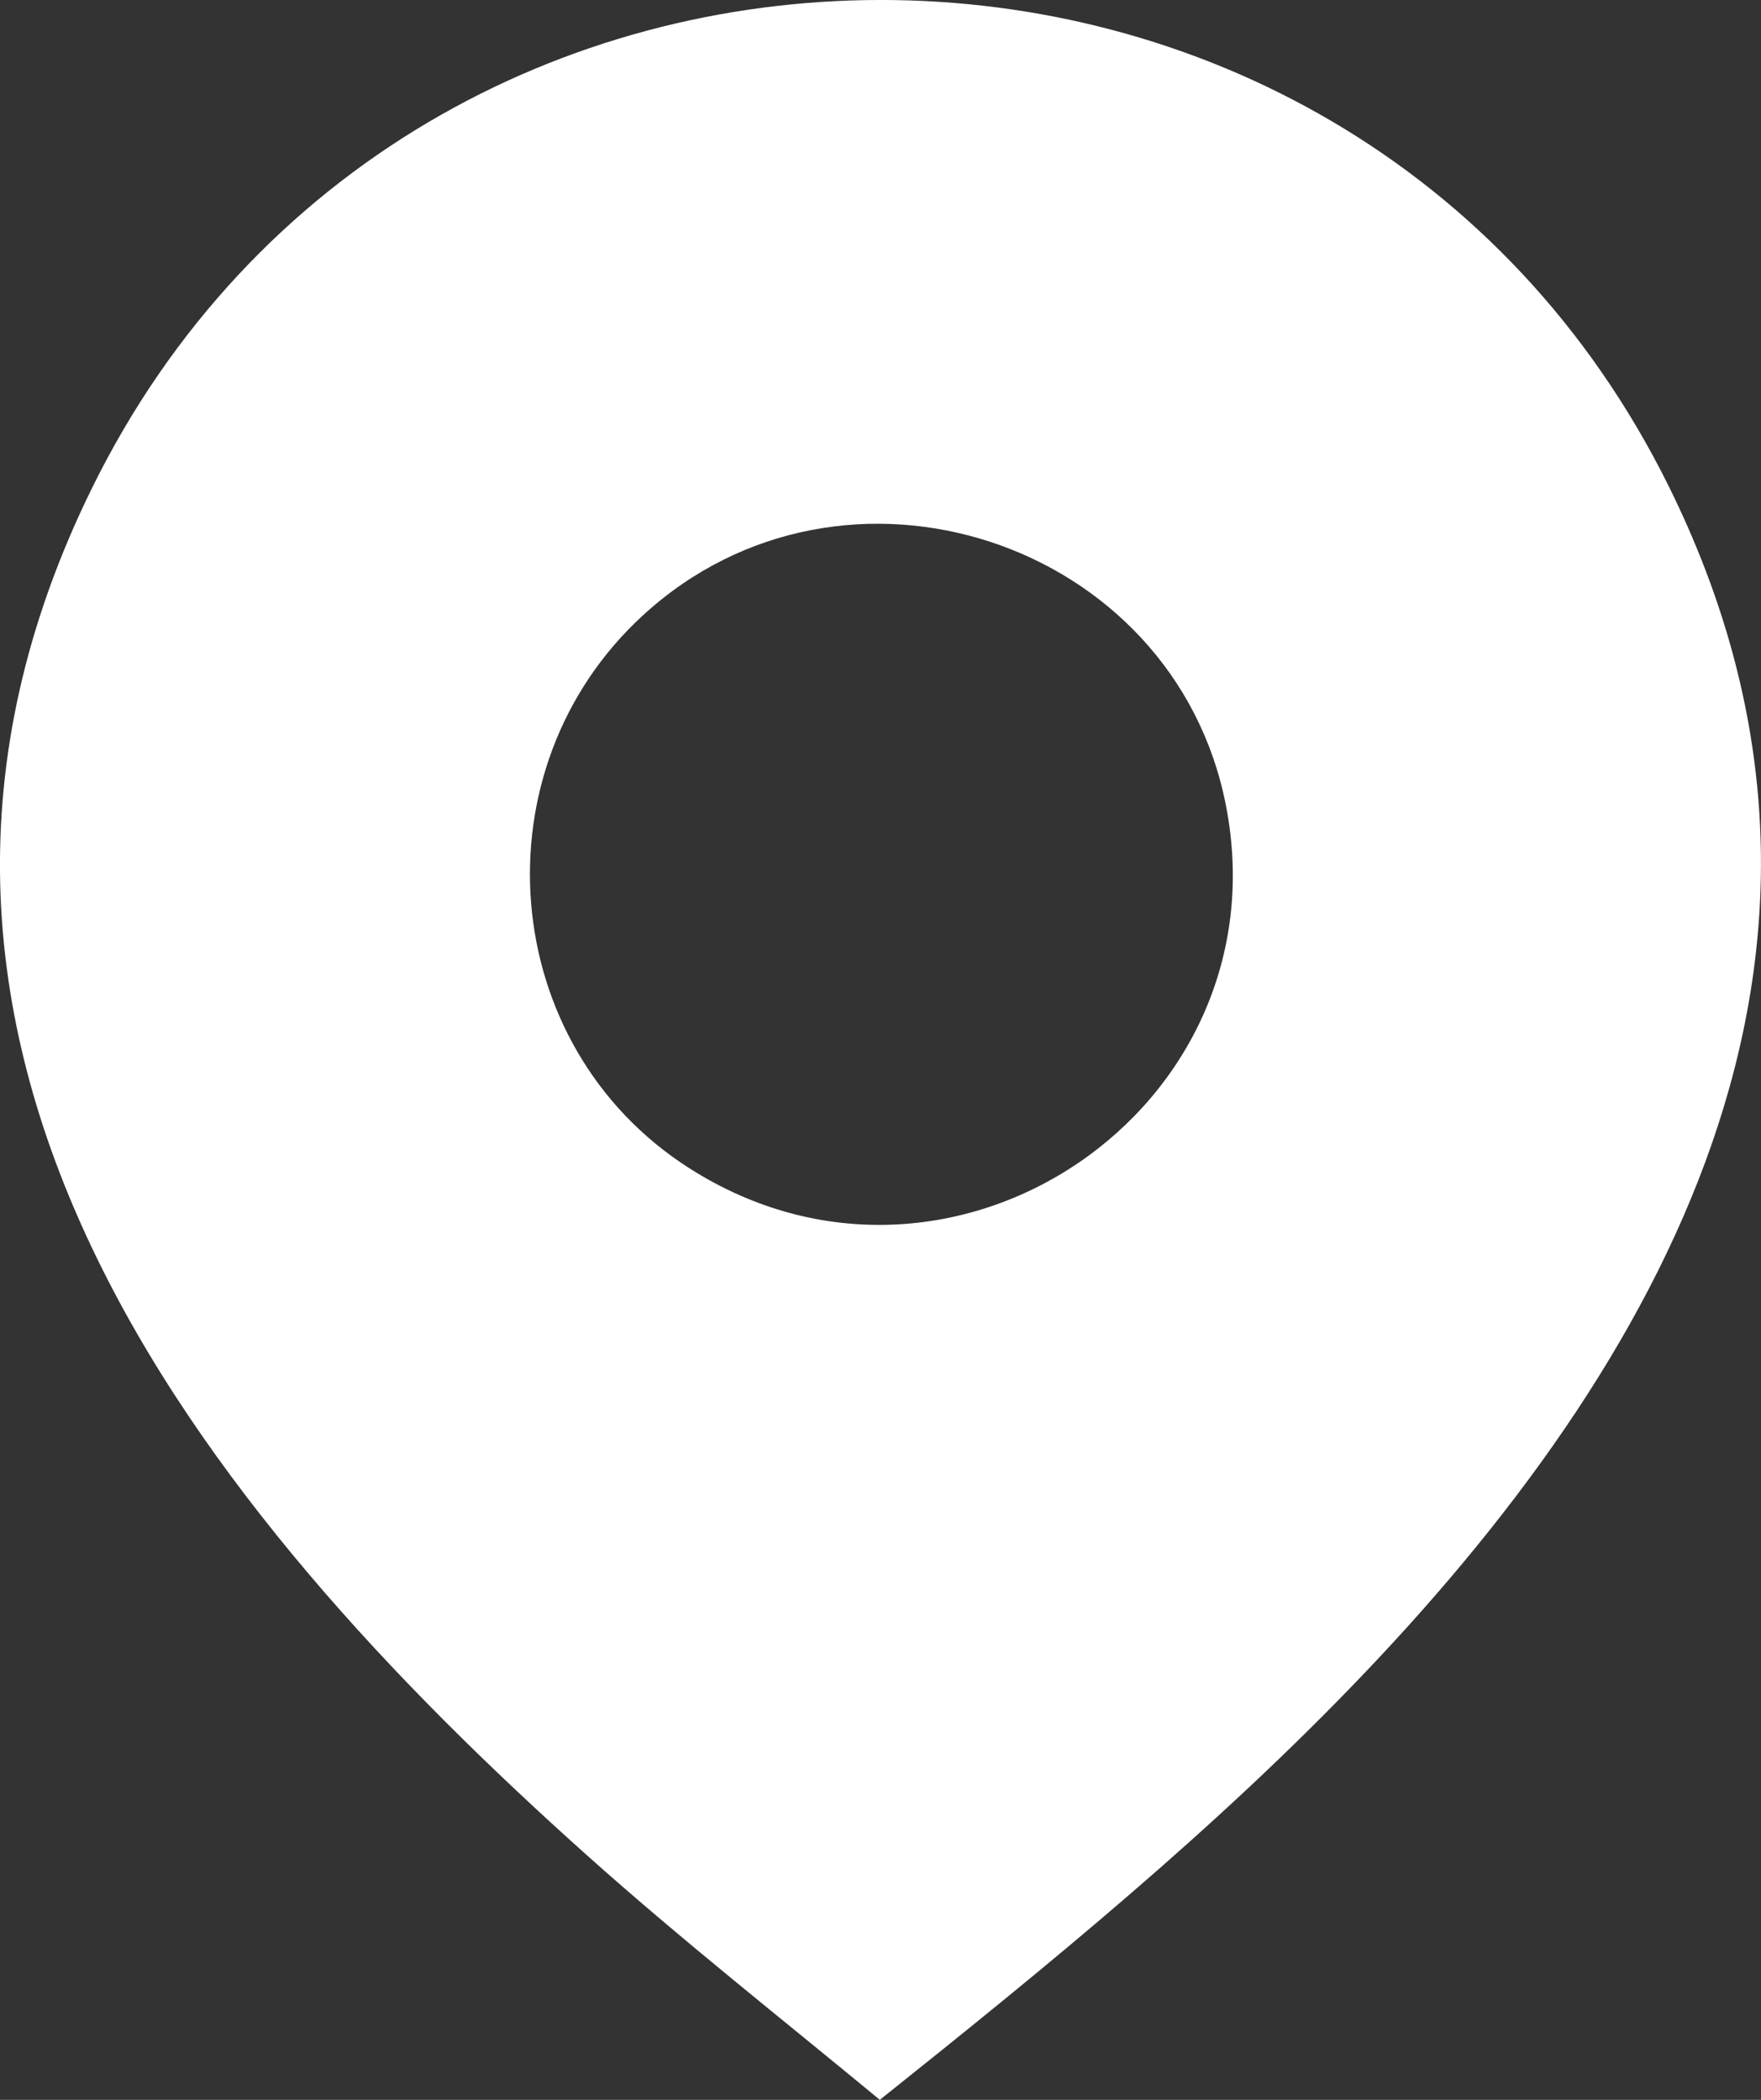 <?xml version="1.0" encoding="UTF-8"?> <svg xmlns="http://www.w3.org/2000/svg" width="26" height="31" viewBox="0 0 26 31" fill="none"><rect x="0" y="0" width="26" height="31" fill="#333333" stroke="none"/><g clip-path="url(#clip0_7_181)"><path d="M20.16 24.685C17.972 26.985 15.469 29.021 12.99 31C11.558 29.816 10.096 28.665 8.709 27.428C2.919 22.261 -2.644 15.341 1.357 7.208C6.078 -2.388 19.894 -2.409 24.639 7.181C27.929 13.83 24.788 19.823 20.16 24.685H20.16ZM9.495 9.082C7.019 11.351 7.336 15.43 10.172 17.243C14.04 19.718 18.978 16.364 18.099 11.885C17.33 7.972 12.455 6.368 9.495 9.082Z" fill="white"></path></g><defs><clipPath id="clip0_7_181"><rect width="26" height="31" fill="white"></rect></clipPath></defs></svg> 